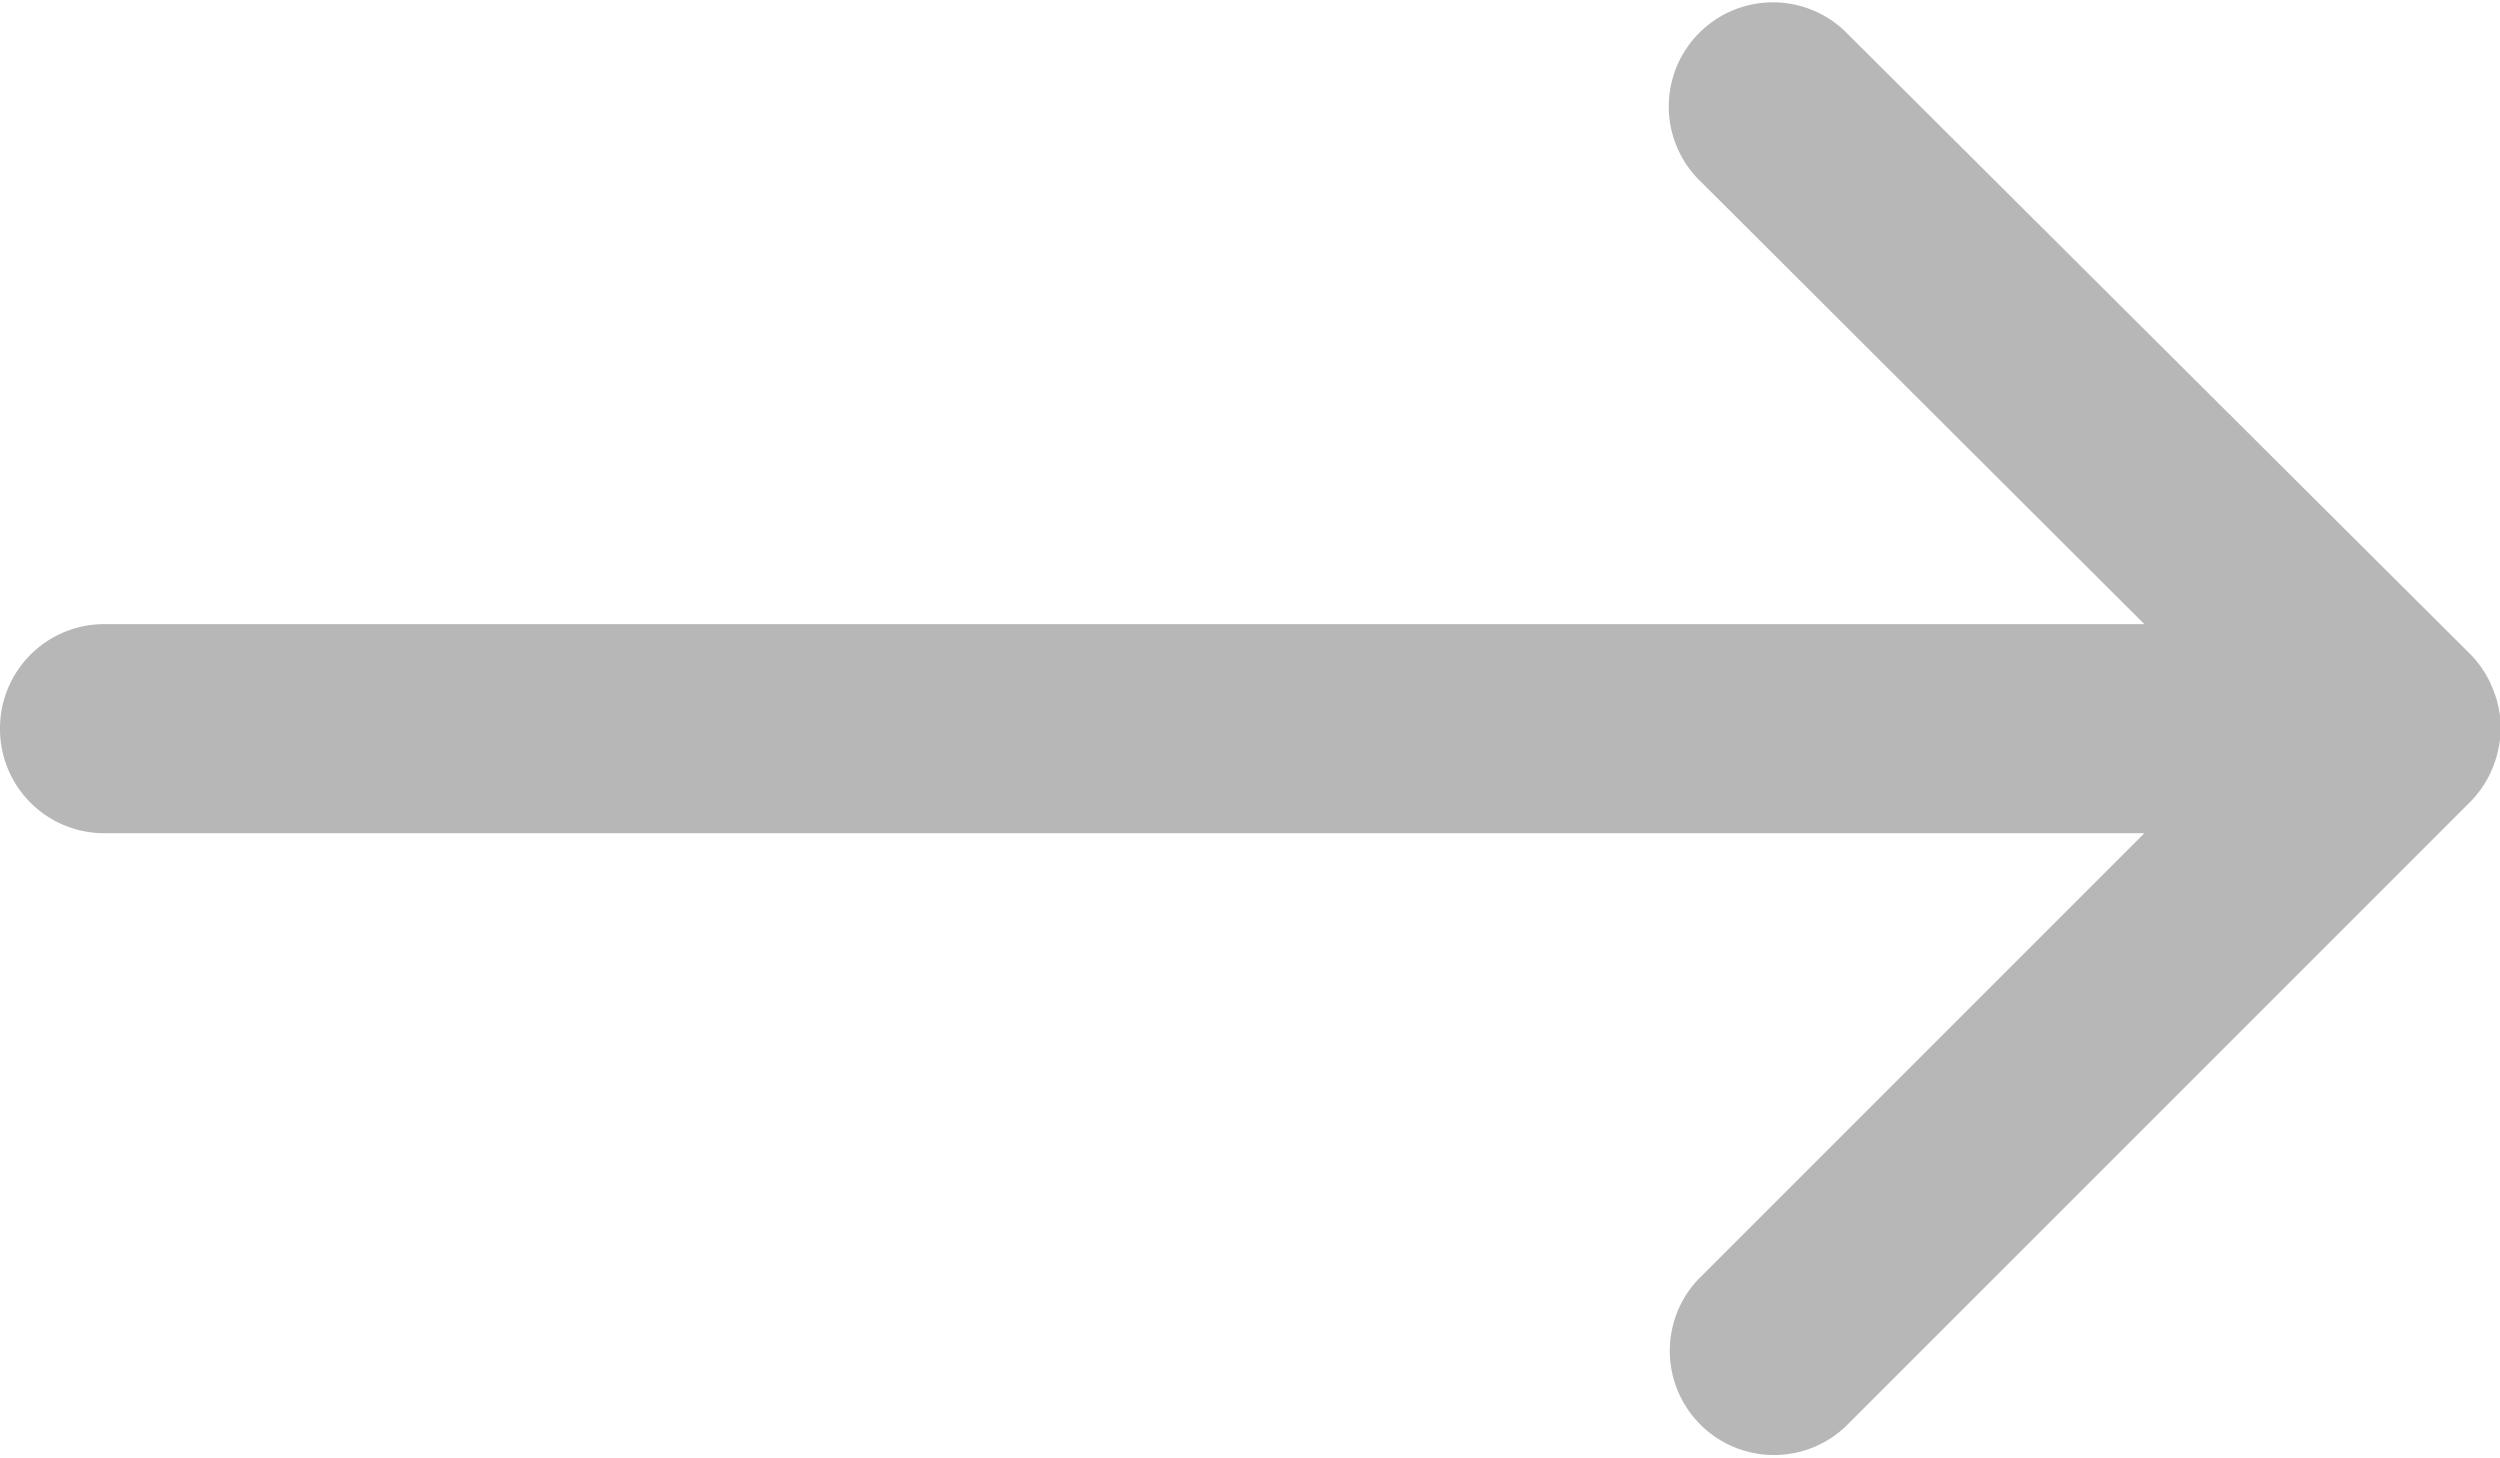<svg xmlns="http://www.w3.org/2000/svg" width="14.564" height="8.494" viewBox="0 0 14.564 8.494">
  <g id="ElegantIcons_arrow_right" data-name="ElegantIcons arrow right" transform="translate(-4 -8.001)">
    <path id="Path_10" data-name="Path 10" d="M4,12.248a.607.607,0,0,0,.607.607H16.492l-2.6,2.6a.607.607,0,0,0,.858.858l3.641-3.641a.6.6,0,0,0,.131-.2.629.629,0,0,0,.046-.229v0h0a.591.591,0,0,0-.047-.232.6.6,0,0,0-.131-.2L14.744,8.179a.607.607,0,0,0-.858.858l2.606,2.6H4.607A.607.607,0,0,0,4,12.248Z" fill="#b7b7b7"/>
  </g>
</svg>
